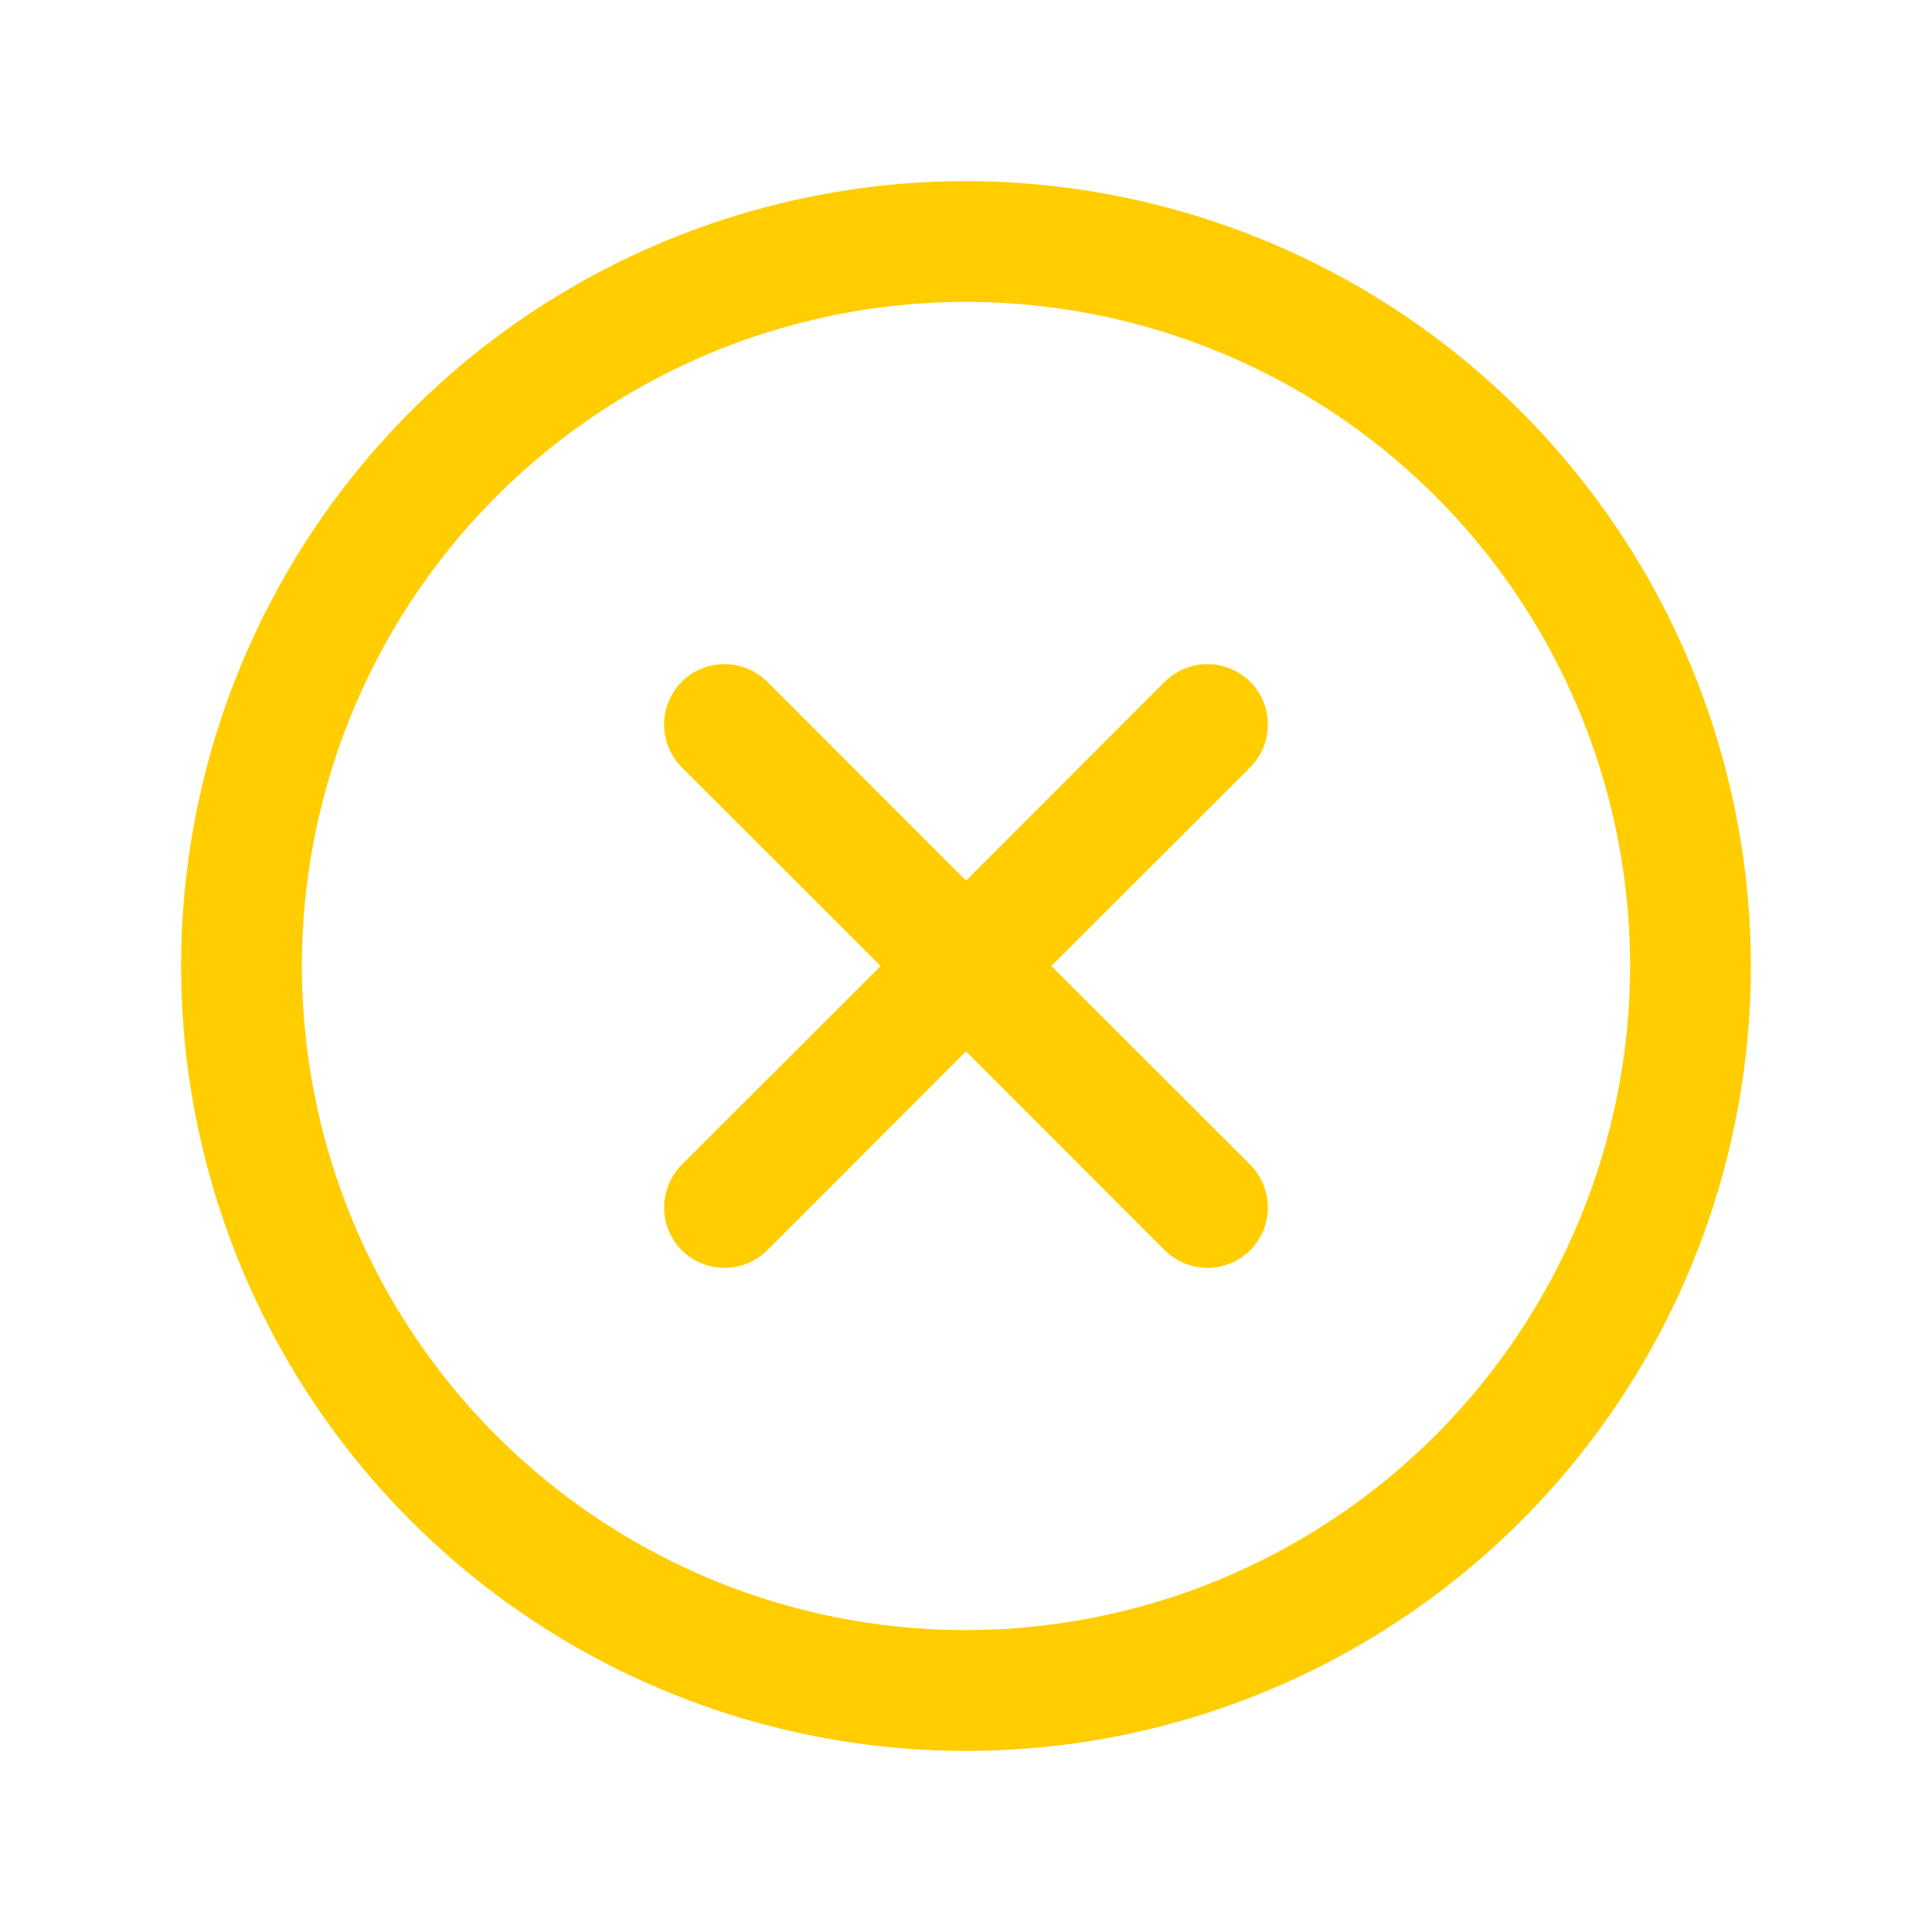 <?xml version="1.0" encoding="UTF-8"?> <svg xmlns="http://www.w3.org/2000/svg" width="24" height="24" viewBox="0 0 24 24" fill="none"><path d="M15.531 9.531L13.06 12L15.531 14.469C15.6 14.539 15.656 14.622 15.693 14.713C15.731 14.804 15.75 14.902 15.75 15C15.75 15.098 15.731 15.196 15.693 15.287C15.656 15.378 15.6 15.461 15.531 15.531C15.461 15.6 15.378 15.656 15.287 15.693C15.196 15.731 15.099 15.75 15 15.75C14.902 15.75 14.804 15.731 14.713 15.693C14.622 15.656 14.539 15.6 14.469 15.531L12 13.06L9.531 15.531C9.461 15.6 9.378 15.656 9.287 15.693C9.196 15.731 9.099 15.75 9 15.75C8.901 15.75 8.804 15.731 8.713 15.693C8.622 15.656 8.539 15.6 8.469 15.531C8.4 15.461 8.344 15.378 8.307 15.287C8.269 15.196 8.25 15.098 8.25 15C8.25 14.902 8.269 14.804 8.307 14.713C8.344 14.622 8.4 14.539 8.469 14.469L10.94 12L8.469 9.531C8.329 9.39 8.25 9.199 8.25 9C8.25 8.801 8.329 8.61 8.469 8.469C8.61 8.329 8.801 8.25 9 8.25C9.199 8.25 9.39 8.329 9.531 8.469L12 10.94L14.469 8.469C14.539 8.4 14.622 8.344 14.713 8.307C14.804 8.269 14.902 8.25 15 8.25C15.099 8.25 15.196 8.269 15.287 8.307C15.378 8.344 15.461 8.4 15.531 8.469C15.6 8.539 15.656 8.622 15.693 8.713C15.731 8.804 15.75 8.901 15.75 9C15.75 9.099 15.731 9.196 15.693 9.287C15.656 9.378 15.6 9.461 15.531 9.531ZM21.75 12C21.75 13.928 21.178 15.813 20.107 17.417C19.035 19.02 17.513 20.27 15.731 21.008C13.95 21.746 11.989 21.939 10.098 21.563C8.207 21.186 6.469 20.258 5.106 18.894C3.742 17.531 2.814 15.793 2.437 13.902C2.061 12.011 2.254 10.05 2.992 8.269C3.73 6.487 4.98 4.965 6.583 3.893C8.187 2.822 10.072 2.25 12 2.25C14.585 2.253 17.063 3.281 18.891 5.109C20.719 6.937 21.747 9.415 21.75 12ZM20.25 12C20.25 10.368 19.766 8.773 18.86 7.417C17.953 6.06 16.665 5.002 15.157 4.378C13.65 3.754 11.991 3.59 10.39 3.909C8.79 4.227 7.32 5.013 6.166 6.166C5.013 7.32 4.227 8.79 3.909 10.39C3.59 11.991 3.754 13.65 4.378 15.157C5.002 16.665 6.06 17.953 7.417 18.86C8.773 19.766 10.368 20.25 12 20.25C14.187 20.247 16.284 19.378 17.831 17.831C19.378 16.284 20.247 14.187 20.25 12Z" fill="#FFCD00"></path></svg> 